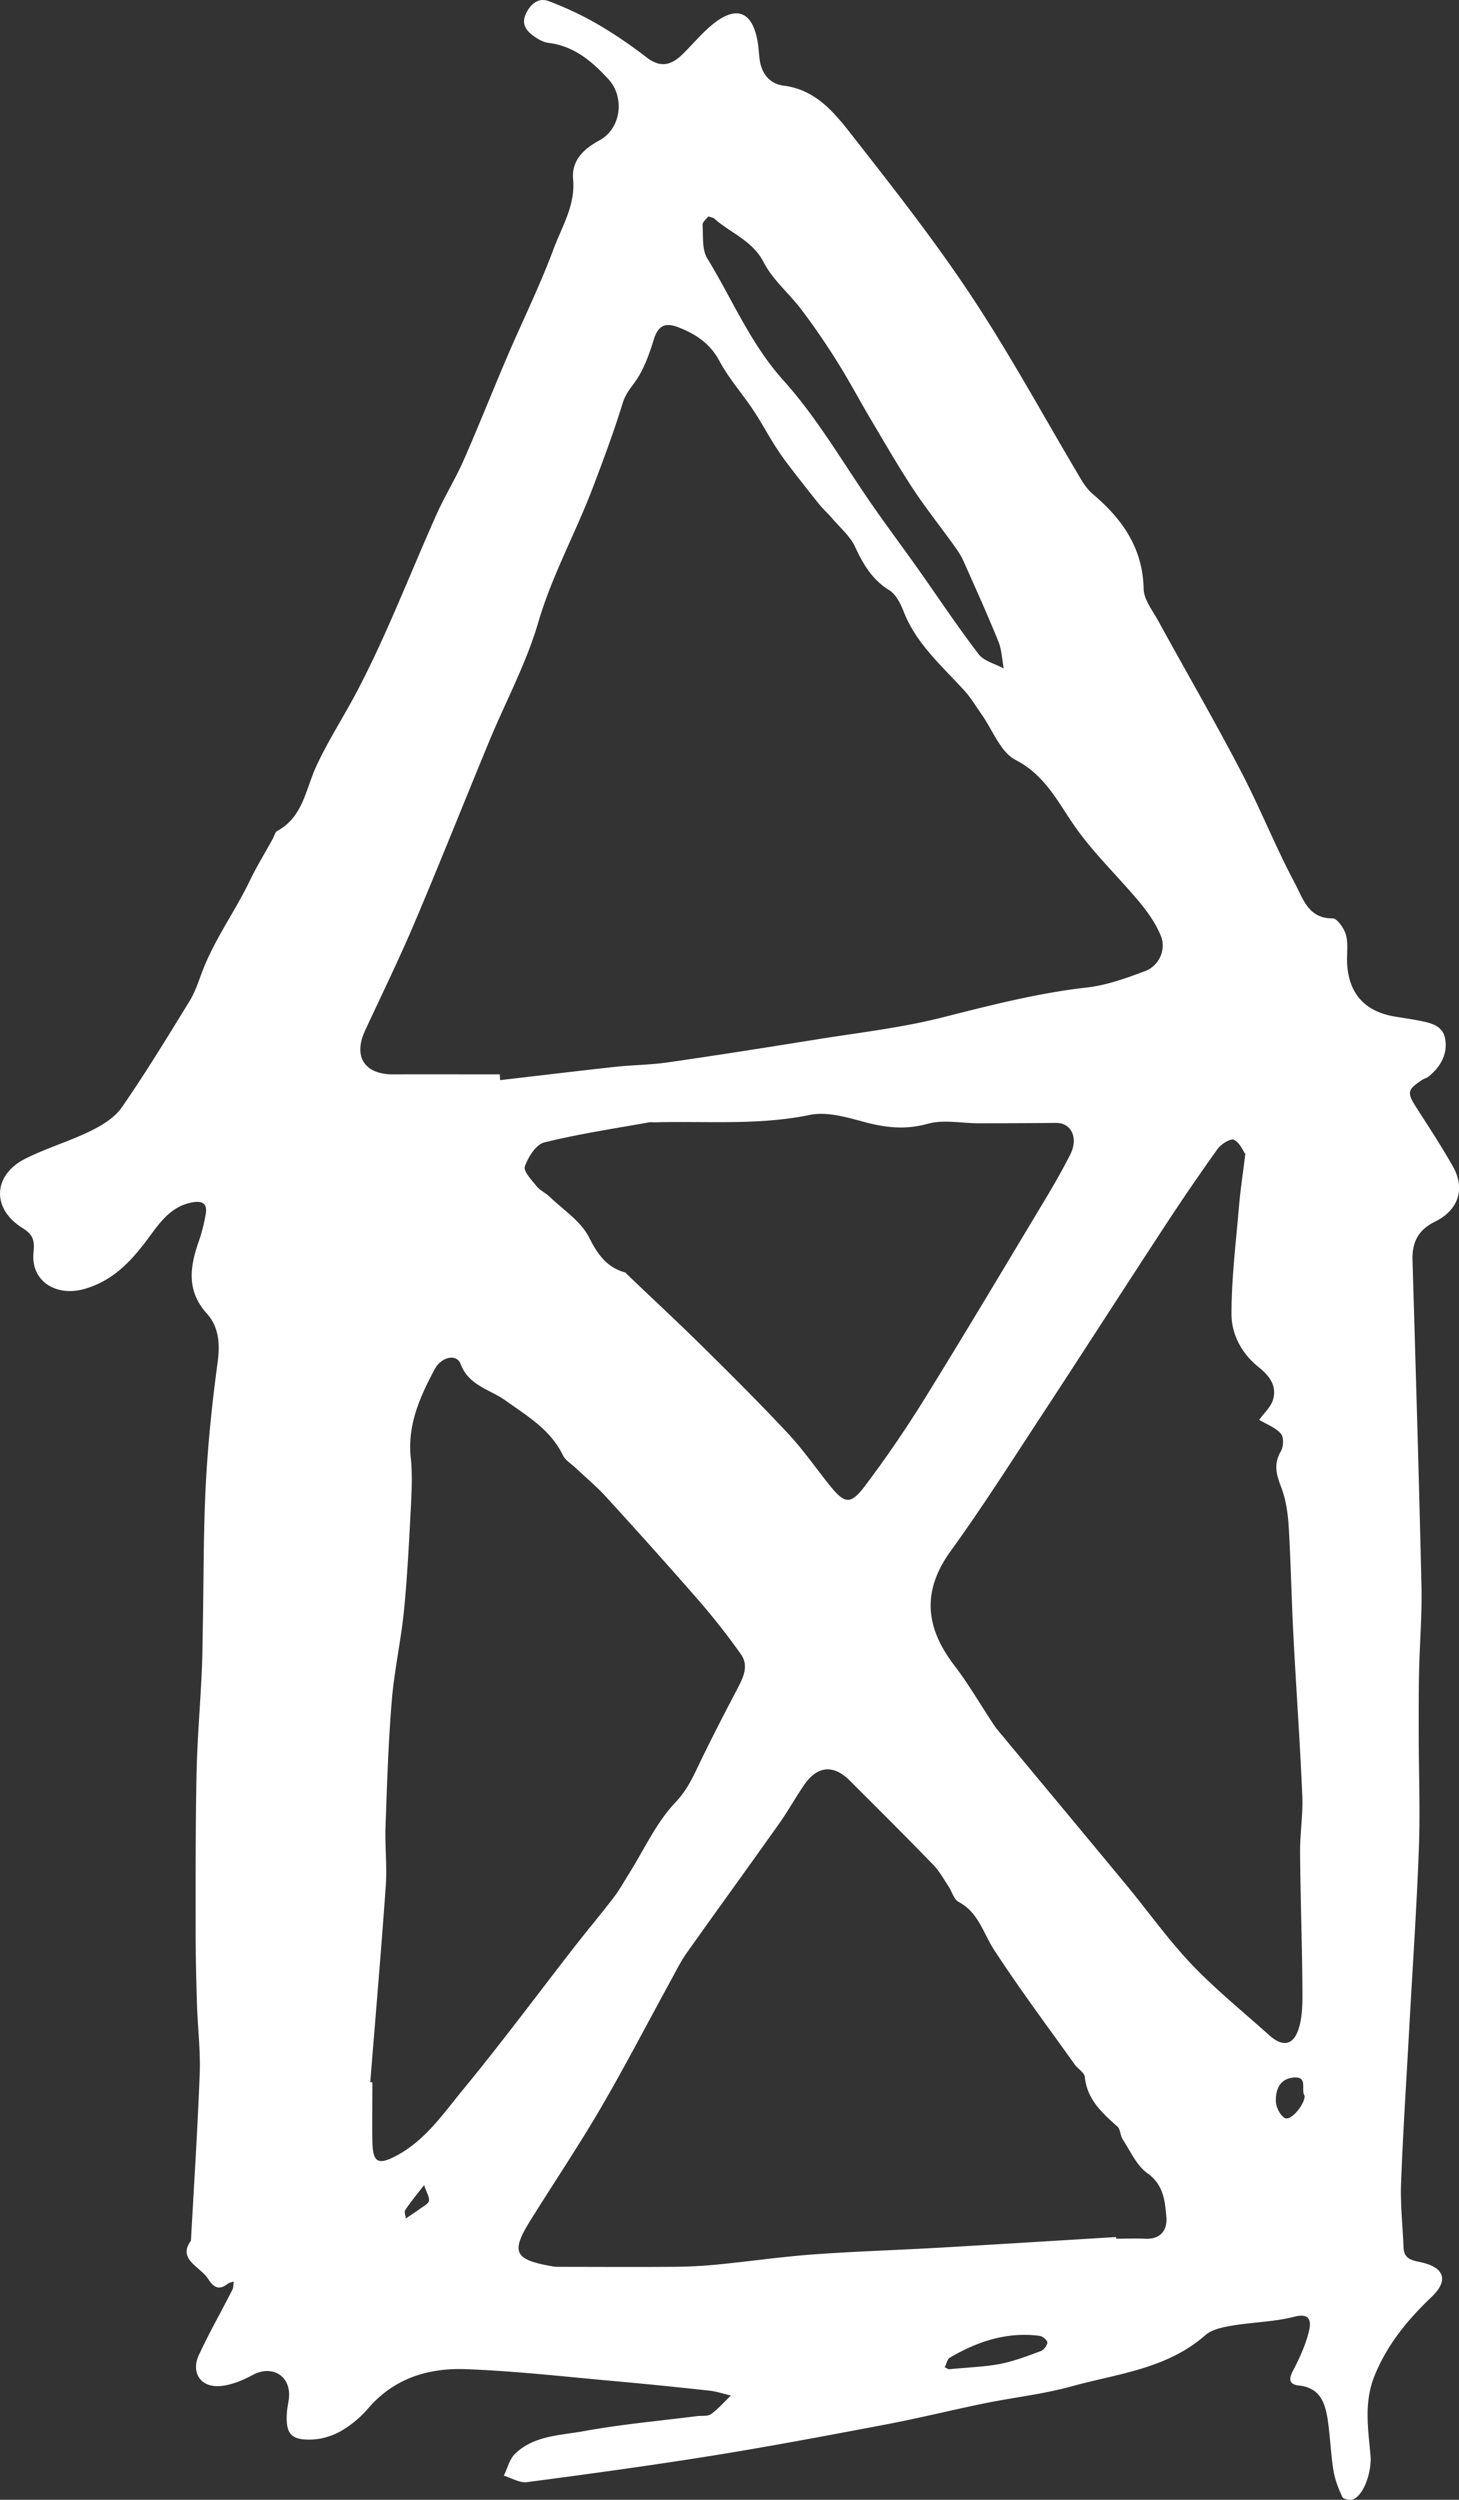 <svg xmlns="http://www.w3.org/2000/svg" data-name="Layer 2" viewBox="0 0 164.43 281.68"><rect x="0" y="0" width="164.43" height="281.68" fill="#333333" stroke="none"/><g data-name="Layer 2"><path d="M21.52 252.48c.36-6.55.76-12.71.99-18.88.09-2.58-.23-5.16-.31-7.75-.09-2.77-.15-5.54-.15-8.3 0-5.88-.02-11.76.1-17.64.08-3.84.41-7.68.59-11.52.08-1.73.09-3.46.12-5.18.1-5.36.06-10.72.34-16.06.24-4.54.71-9.08 1.32-13.59.29-2.11.16-4.04-1.22-5.56-2.28-2.54-1.91-5.21-.92-8.05.35-1 .61-2.04.8-3.09.22-1.21-.32-1.6-1.54-1.37-2.34.44-3.58 2.2-4.83 3.9-1.93 2.61-3.97 4.9-7.3 5.85-3.17.91-6.08-.87-5.73-4.15.15-1.46-.15-2.03-1.28-2.74-3.45-2.16-3.31-5.93.34-7.78 2.38-1.2 4.98-1.96 7.37-3.13 1.32-.65 2.74-1.52 3.54-2.69 2.68-3.87 5.13-7.91 7.6-11.92.6-.98.98-2.1 1.38-3.18 1.37-3.7 3.73-6.89 5.43-10.42.77-1.6 1.71-3.13 2.57-4.69.17-.31.26-.77.52-.91 2.91-1.58 3.19-4.69 4.4-7.3 1.38-2.98 3.2-5.75 4.71-8.66 1.27-2.44 2.44-4.94 3.55-7.46 1.8-4.07 3.48-8.2 5.3-12.27.92-2.06 2.13-4 3.04-6.07 1.69-3.84 3.23-7.74 4.88-11.6 1.74-4.07 3.71-8.05 5.25-12.19.94-2.54 2.48-4.94 2.21-7.88-.2-2.15 1.24-3.45 2.98-4.39 2.43-1.32 2.88-4.86.98-6.91-1.87-2.02-3.86-3.71-6.73-4.07-.51-.06-1.03-.33-1.46-.62-.94-.63-1.69-1.4-1.08-2.68.52-1.09 1.41-1.84 2.57-1.4 1.9.72 3.77 1.59 5.52 2.61 1.93 1.12 3.78 2.4 5.55 3.76 1.56 1.2 2.79.81 4.02-.4 1.21-1.19 2.29-2.53 3.62-3.55 2.46-1.87 4.12-1.2 4.75 1.75.15.7.2 1.42.27 2.13.15 1.73 1.07 3.01 2.73 3.22 3.6.45 5.68 2.99 7.63 5.48 4.68 5.98 9.39 11.97 13.57 18.29 4.42 6.67 8.24 13.74 12.34 20.62.36.6.8 1.2 1.33 1.65 3.32 2.81 5.61 6.07 5.71 10.67.03 1.22 1.01 2.44 1.65 3.61 3.08 5.62 6.3 11.17 9.27 16.86 2.19 4.18 3.93 8.59 6.15 12.75.88 1.65 1.49 3.94 4.23 3.9.51 0 1.3 1.13 1.5 1.86.27 1.01.08 2.13.13 3.21.17 3.39 1.99 5.42 5.34 5.99.88.15 1.77.27 2.64.44 1.34.26 2.83.51 3.08 2.13.27 1.71-.55 3.12-1.88 4.2-.2.16-.49.22-.72.37-1.7 1.13-1.74 1.43-.61 3.19 1.39 2.17 2.81 4.33 4.08 6.58 1.4 2.48.64 4.9-2.03 6.21-1.89.93-2.58 2.31-2.53 4.3.36 12.27.73 24.53 1.01 36.8.07 3.21-.2 6.43-.27 9.64-.05 2.33-.04 4.65-.04 6.98 0 4.29.18 8.58.02 12.86-.25 6.79-.72 13.58-1.09 20.37-.32 5.81-.7 11.61-.92 17.42-.09 2.4.19 4.82.28 7.23.05 1.34 1.02 1.44 2.03 1.67 2.57.58 3.07 2.04 1.15 3.87-2.68 2.56-4.94 5.27-6.4 8.78-1.29 3.1-.76 6.11-.5 9.16.13 1.54-.59 4.2-1.91 4.88-.31.16-1.15 0-1.26-.25-.45-.95-.84-1.97-1.01-3-.3-1.85-.36-3.74-.63-5.6-.28-1.94-.83-3.71-3.26-3.97-1.13-.12-1.17-.72-.65-1.7.73-1.41 1.41-2.89 1.78-4.42.23-.93.27-2.13-1.65-1.63-2.29.59-4.72.61-7.06 1.01-1.03.18-2.23.42-2.97 1.07-4.35 3.82-9.92 4.34-15.13 5.78-3.15.87-6.45 1.23-9.66 1.88-3.73.76-7.42 1.68-11.16 2.39-6.49 1.23-12.99 2.46-19.51 3.51-6.98 1.12-13.99 2.08-20.99 3-.82.11-1.74-.47-2.61-.73.41-.83.64-1.85 1.26-2.46 2.14-2.07 5.09-2.07 7.77-2.56 4.21-.77 8.5-1.15 12.75-1.69.53-.07 1.19.05 1.57-.22.82-.6 1.5-1.39 2.24-2.1-.81-.19-1.6-.46-2.42-.55-3.55-.39-7.09-.75-10.65-1.07-5.59-.5-11.18-1.14-16.78-1.35-4.2-.16-8.09 1-11.02 4.41-.86 1.01-1.94 1.91-3.09 2.57-.96.55-2.15.91-3.26.95-2.38.09-2.99-.67-2.81-3.11.05-.71.28-1.43.24-2.13-.12-2.18-2.13-3.09-4.07-2.05-1.2.64-2.59 1.23-3.91 1.27-2.07.07-3.07-1.61-2.19-3.5 1.16-2.5 2.53-4.9 3.78-7.36.14-.27.1-.62.15-.93-.23.09-.5.13-.69.27-.96.75-1.58.4-2.17-.53-.94-1.46-3.49-2.21-1.98-4.31l.02-.03Zm34.81-131.43c0 .22.02.44.03.66 4.34-.5 8.67-1.03 13.02-1.5 1.96-.21 3.94-.22 5.89-.5 5.56-.8 11.11-1.68 16.66-2.57 4.76-.77 9.59-1.31 14.26-2.49 5.38-1.36 10.71-2.74 16.24-3.37 2.26-.25 4.49-1.05 6.63-1.86 1.6-.6 2.4-2.47 1.76-3.99-.56-1.34-1.42-2.6-2.36-3.73-2.28-2.74-4.89-5.24-6.99-8.11s-3.48-6.13-7-7.95c-1.72-.89-2.6-3.39-3.86-5.17-.62-.87-1.16-1.81-1.87-2.59-2.54-2.81-5.47-5.3-6.9-8.98-.35-.89-.87-1.93-1.63-2.4-1.92-1.19-2.92-2.91-3.84-4.88-.57-1.22-1.7-2.17-2.6-3.23-.46-.54-1-1.01-1.44-1.56-1.22-1.52-2.42-3.05-3.6-4.6-.53-.7-1.03-1.43-1.5-2.18-.8-1.28-1.52-2.62-2.36-3.87-1.24-1.86-2.75-3.56-3.8-5.52-1.06-1.98-2.67-3.02-4.62-3.78-1.49-.58-2.29-.2-2.78 1.41-.52 1.68-1.14 3.43-2.16 4.82-.57.77-1.05 1.38-1.35 2.36-1 3.25-2.19 6.43-3.4 9.61-1.94 5.08-4.58 9.83-6.12 15.12-1.34 4.57-3.65 8.85-5.49 13.29-2.83 6.84-5.56 13.72-8.45 20.53-1.74 4.1-3.7 8.1-5.57 12.14-1.34 2.9-.04 4.91 3.17 4.9 4.02-.01 8.04 0 12.07 0h-.04Zm84.03 9.01c-.27-.38-.63-1.3-1.29-1.63-.36-.18-1.44.47-1.83 1.01-2.13 2.97-4.19 6-6.19 9.06-4.55 6.95-9.04 13.95-13.6 20.9-3.38 5.15-6.69 10.37-10.3 15.36-3.29 4.54-2.86 8.65.41 12.91 1.62 2.12 2.96 4.45 4.44 6.68.24.37.54.71.82 1.05 4.73 5.7 9.47 11.38 14.19 17.09 2.44 2.96 4.67 6.11 7.31 8.88 2.71 2.84 5.79 5.32 8.71 7.95 1.53 1.37 2.76 1.19 3.36-.82.45-1.49.4-3.16.39-4.75-.04-4.99-.22-9.99-.26-14.98-.02-2.14.34-4.29.25-6.43-.26-6.08-.7-12.14-1.01-18.22-.21-4.02-.28-8.05-.52-12.06-.09-1.5-.31-3.07-.84-4.46-.55-1.43-.89-2.63-.05-4.06.31-.52.35-1.61 0-2-.61-.69-1.6-1.05-2.44-1.55.54-.75 1.31-1.44 1.56-2.27.46-1.56-.4-2.7-1.62-3.67-1.91-1.52-3.07-3.7-3.06-6.01 0-4.05.51-8.11.85-12.16.15-1.78.43-3.56.7-5.81h.02Zm-14.57 122.02c0 .06 0 .12.01.18 1.07 0 2.15-.05 3.22 0 1.79.11 2.56-.98 2.43-2.46-.16-1.79-.3-3.61-2.14-4.92-1.22-.87-1.91-2.49-2.78-3.81-.28-.43-.25-1.14-.6-1.45-1.72-1.54-3.41-3.04-3.67-5.58-.05-.51-.8-.93-1.16-1.44-3.04-4.26-6.17-8.45-9.03-12.83-1.25-1.9-1.77-4.26-4.03-5.46-.54-.29-.76-1.18-1.15-1.77-.54-.81-1.02-1.69-1.68-2.38-3.11-3.21-6.27-6.36-9.44-9.52-1.85-1.85-3.67-1.67-5.16.51-.96 1.4-1.78 2.89-2.76 4.28-3.46 4.88-6.97 9.71-10.43 14.59-.67.94-1.19 1.99-1.74 3-2.65 4.83-5.19 9.73-7.96 14.49-2.52 4.31-5.31 8.46-7.95 12.7-2.21 3.56-1.81 4.39 2.35 5.14.26.05.53.08.8.08 4.09 0 8.18.03 12.27 0 1.78 0 3.57-.06 5.34-.23 3.71-.35 7.41-.9 11.12-1.17 4.8-.35 9.61-.49 14.42-.77 6.58-.38 13.16-.79 19.74-1.19h-.02Zm-84.05-17.46c.08 0 .16 0 .23.02 0 2.24-.04 4.48 0 6.72.05 2.37.69 2.62 2.72 1.54 3.26-1.74 5.27-4.74 7.5-7.45 4.36-5.29 8.45-10.81 12.66-16.22 1.42-1.82 2.91-3.58 4.31-5.42.65-.85 1.17-1.79 1.74-2.7 1.7-2.7 3.05-5.73 5.21-8 1.36-1.43 2.02-2.95 2.8-4.57 1.32-2.73 2.71-5.42 4.12-8.11.69-1.31 1.42-2.68.47-4.03a78.39 78.39 0 0 0-4.93-6.26 664.06 664.06 0 0 0-10.33-11.54c-1.02-1.12-2.2-2.09-3.3-3.14-.52-.49-1.22-.9-1.51-1.5-1.4-2.88-3.99-4.38-6.46-6.15-1.74-1.25-4.13-1.66-5.06-4.11-.45-1.2-2.18-.82-2.93.6-1.65 3.1-3.07 6.25-2.69 9.93.18 1.68.12 3.4.04 5.1-.21 4.02-.4 8.04-.79 12.05-.34 3.45-1.11 6.85-1.39 10.3-.39 4.69-.53 9.4-.7 14.11-.08 2.22.18 4.45.03 6.66-.52 7.39-1.16 14.77-1.75 22.15v.02Zm32.18-108.15c-.27 0-.54-.04-.8 0-3.94.71-7.91 1.3-11.78 2.26-.93.23-1.82 1.65-2.19 2.71-.19.53.77 1.53 1.33 2.23.38.47 1 .74 1.45 1.17 1.54 1.48 3.52 2.75 4.44 4.56.99 1.95 2 3.41 4.11 3.99.07.02.12.13.18.19 2.89 2.77 5.83 5.49 8.68 8.31 3.22 3.18 6.42 6.37 9.5 9.67 1.68 1.8 3.1 3.86 4.65 5.79 1.72 2.14 2.37 2.25 4.03.04 2.35-3.13 4.57-6.37 6.63-9.69 4.42-7.13 8.71-14.34 13.03-21.53 1.2-1.99 2.39-4 3.44-6.08.95-1.9.1-3.58-1.62-3.56-2.91.03-5.83.04-8.74.04-1.91 0-3.94-.44-5.71.06-2.55.71-4.83.43-7.28-.24-1.95-.53-4.13-1.15-6.01-.76-5.76 1.19-11.55.68-17.33.83h-.01Zm5.91-102.09c-.21.29-.67.64-.65.95.08 1.28-.08 2.79.53 3.79 2.82 4.59 4.84 9.58 8.57 13.73 3.96 4.4 6.94 9.68 10.37 14.56 1.59 2.26 3.23 4.47 4.83 6.72 2.26 3.2 4.43 6.47 6.81 9.58.61.79 1.87 1.09 2.83 1.61-.19-1.01-.22-2.08-.59-3.01-1.23-3.03-2.57-6.01-3.9-8.99-.28-.64-.67-1.24-1.08-1.81-1.56-2.17-3.23-4.27-4.7-6.5-1.65-2.51-3.15-5.13-4.69-7.72-1.27-2.14-2.44-4.35-3.76-6.46a81.765 81.765 0 0 0-4.04-5.89c-1.38-1.84-3.26-3.38-4.29-5.38-1.28-2.48-3.74-3.29-5.58-4.94-.12-.11-.33-.12-.67-.24h.01Zm27.11 242.59c2.24-.22 4.03-.27 5.77-.6 1.57-.31 3.09-.89 4.59-1.45.34-.12.71-.62.74-.96.02-.23-.52-.7-.85-.75-3.69-.49-7.02.62-10.14 2.45-.3.18-.39.72-.58 1.09.29.14.59.28.46.22h.01Zm40.1-30.8c-.49-.66.45-2.23-1.27-2.07-1.57.15-2.01 1.39-1.98 2.67.02.66.47 1.59 1.01 1.89.66.37 2.22-1.47 2.24-2.49ZM47.8 246.21c-.91 1.18-1.57 1.97-2.13 2.82-.14.21.04.63.07.95.55-.38 1.12-.74 1.66-1.14.35-.25.87-.51.94-.84.09-.39-.24-.86-.54-1.78Z" data-name="Layer 1-2" style="fill:#fff"/></g></svg>